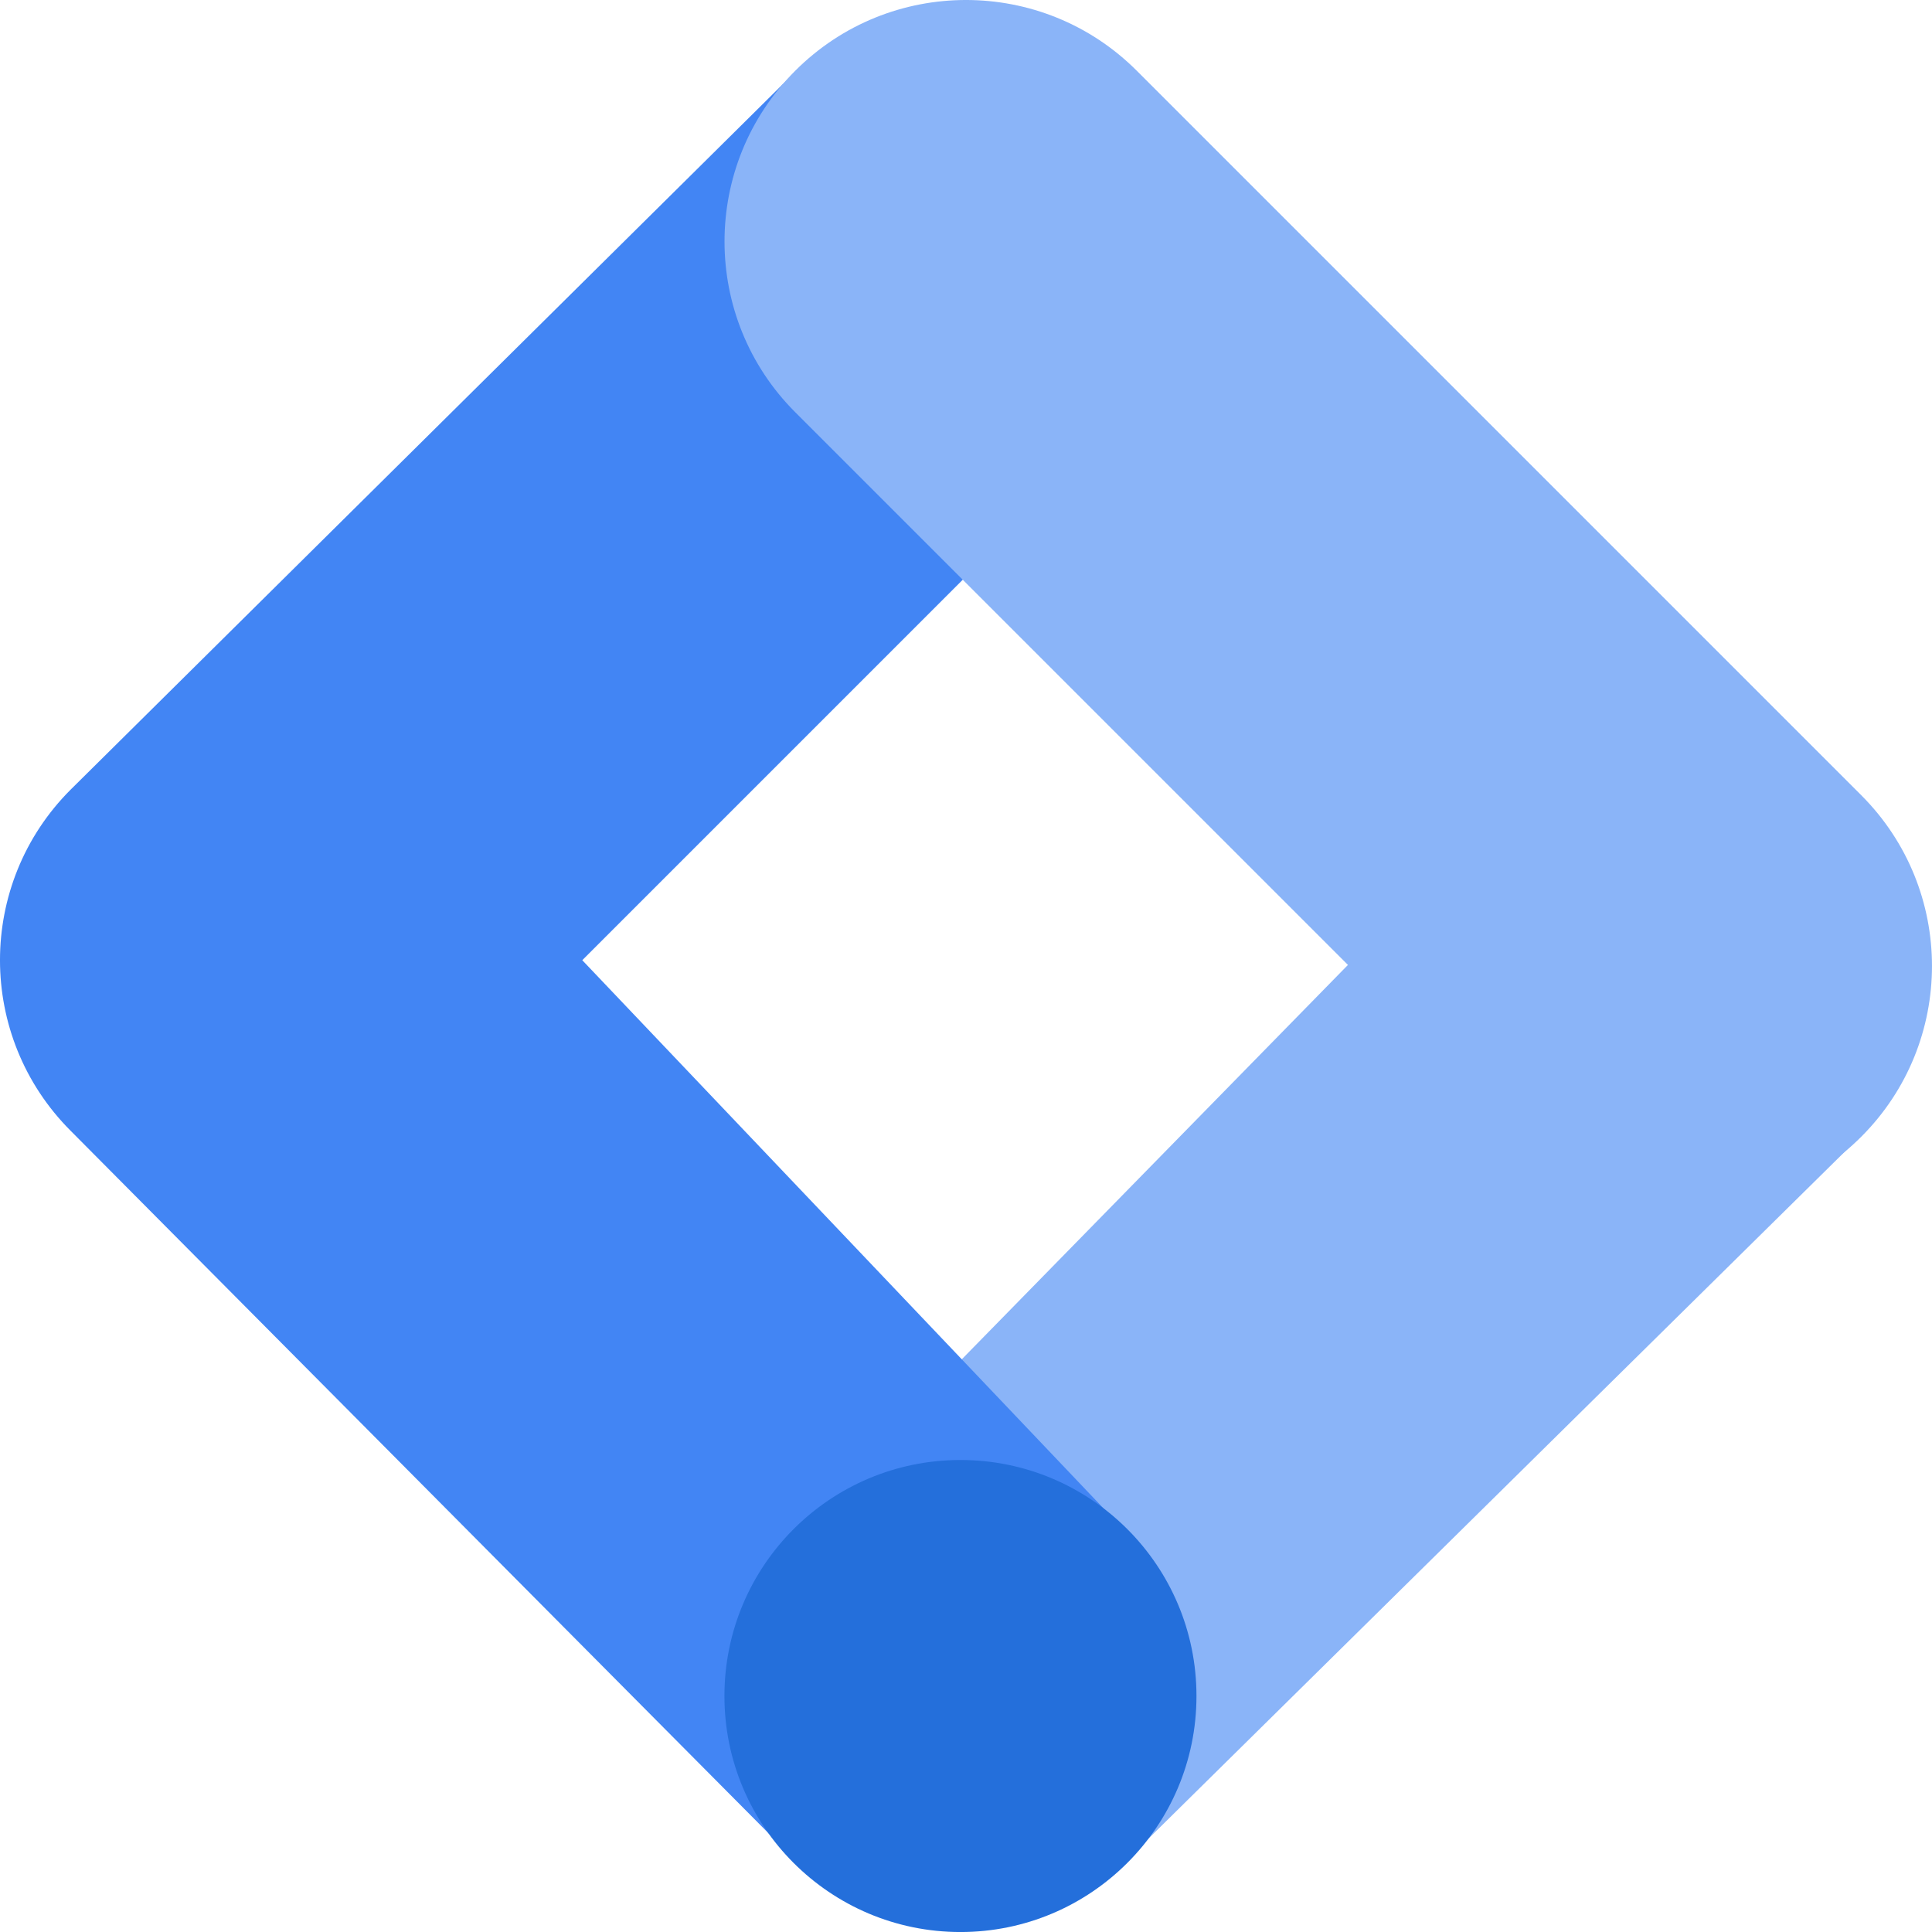 <svg width="62" height="62" viewBox="0 0 62 62" fill="none" xmlns="http://www.w3.org/2000/svg">
<g clip-path="url(#clip0_181_3792)">
<path d="M36.392 59.461L25.63 48.967L48.742 25.364L59.885 36.285L36.392 59.461Z" fill="#8AB4F8"/>
<path d="M36.437 13.063L25.714 2.115L2.267 25.34C-0.756 28.362 -0.756 33.263 2.267 36.288L25.362 59.535L36.282 49.319L18.686 30.814L36.437 13.063Z" fill="#4285F4"/>
<path d="M59.73 25.52L36.48 2.27C33.454 -0.757 28.546 -0.757 25.52 2.27C22.494 5.296 22.494 10.203 25.52 13.229L48.77 36.479C51.796 39.505 56.704 39.505 59.73 36.479C62.756 33.453 62.756 28.546 59.73 25.52Z" fill="#8AB4F8"/>
<path d="M30.822 62.001C35.005 62.001 38.396 58.61 38.396 54.427C38.396 50.244 35.005 46.853 30.822 46.853C26.639 46.853 23.248 50.244 23.248 54.427C23.248 58.61 26.639 62.001 30.822 62.001Z" fill="#246FDB"/>
</g>
<defs>
<clipPath id="clip0_181_3792">
<rect width="62" height="62" fill="white"/>
</clipPath>
</defs>
</svg>
